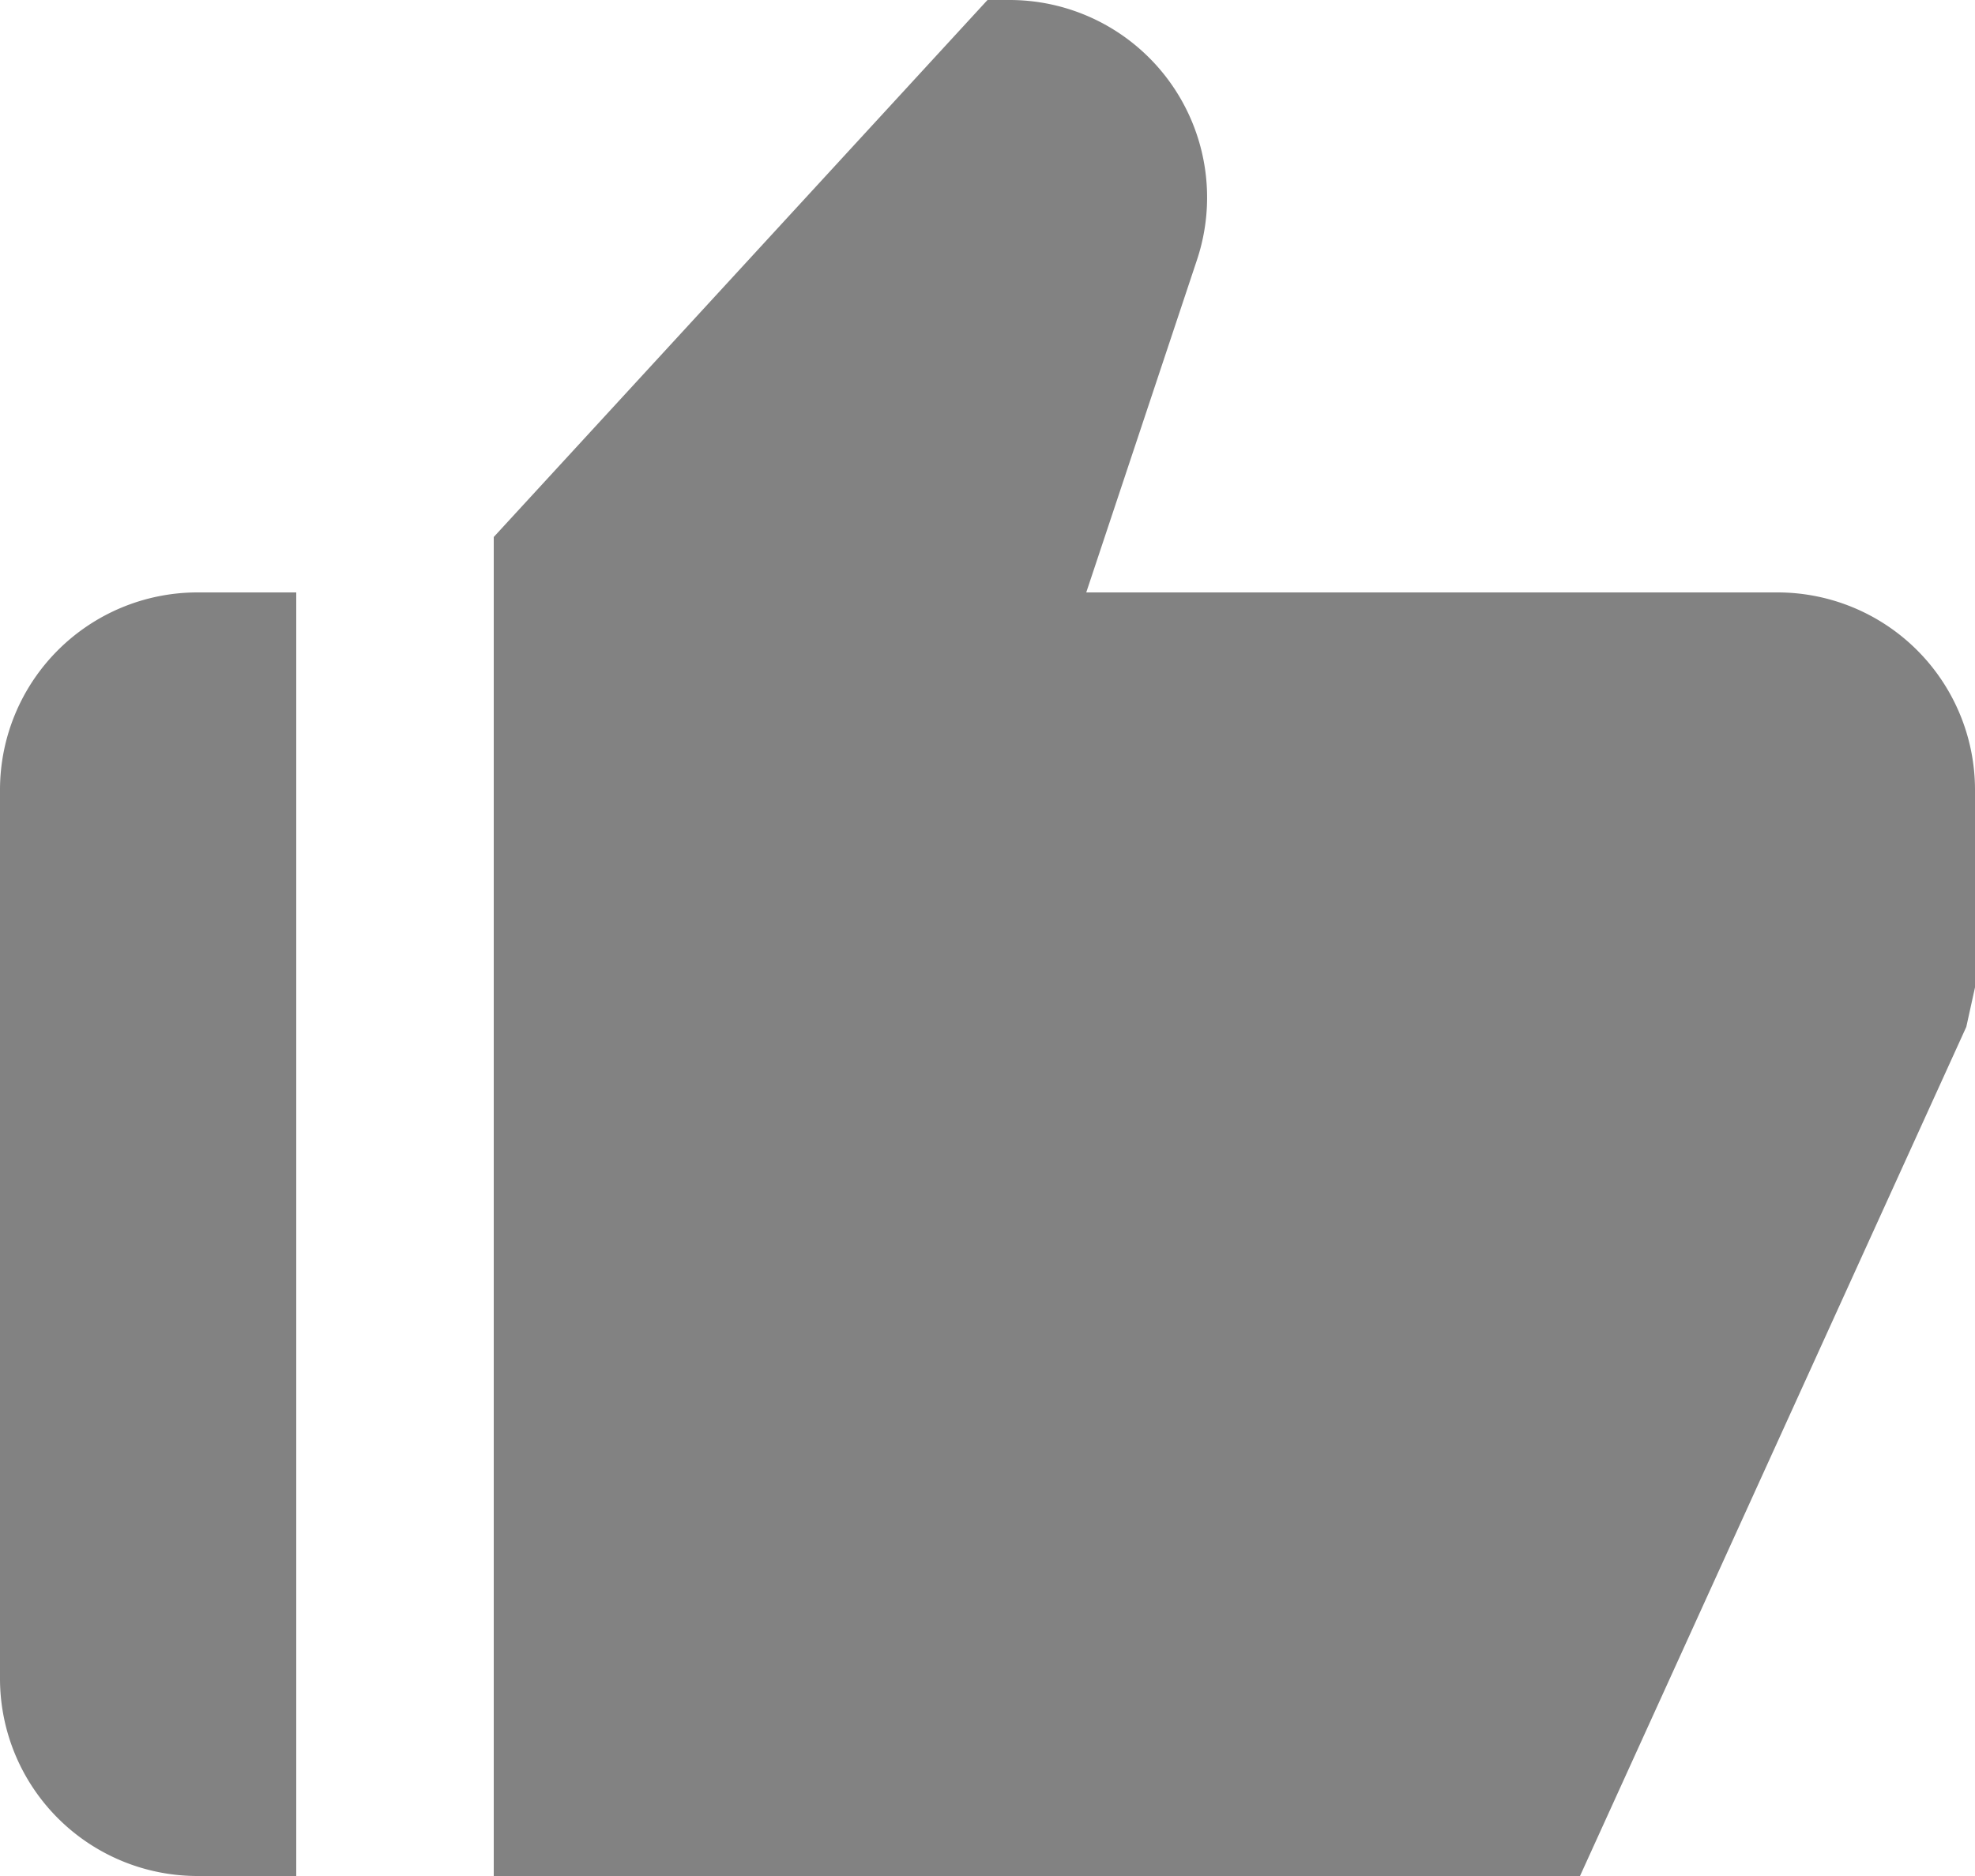 <svg xmlns="http://www.w3.org/2000/svg" width="15" height="14.25" viewBox="0 0 15 14.25">
  <g id="bxs-like" transform="translate(-16 -16)">
    <path id="Path_19" data-name="Path 19" d="M17.5,30.25h.75V20.5H17.5A1.5,1.5,0,0,0,16,22v6.75A1.5,1.5,0,0,0,17.5,30.25Zm12-9.75H24.25l.841-2.526A1.5,1.5,0,0,0,23.669,16H23.5l-3.75,4.079V30.25H28L30.934,23.8,31,23.5V22A1.5,1.5,0,0,0,29.5,20.5Z" fill="#828282"/>
  </g>
</svg>
